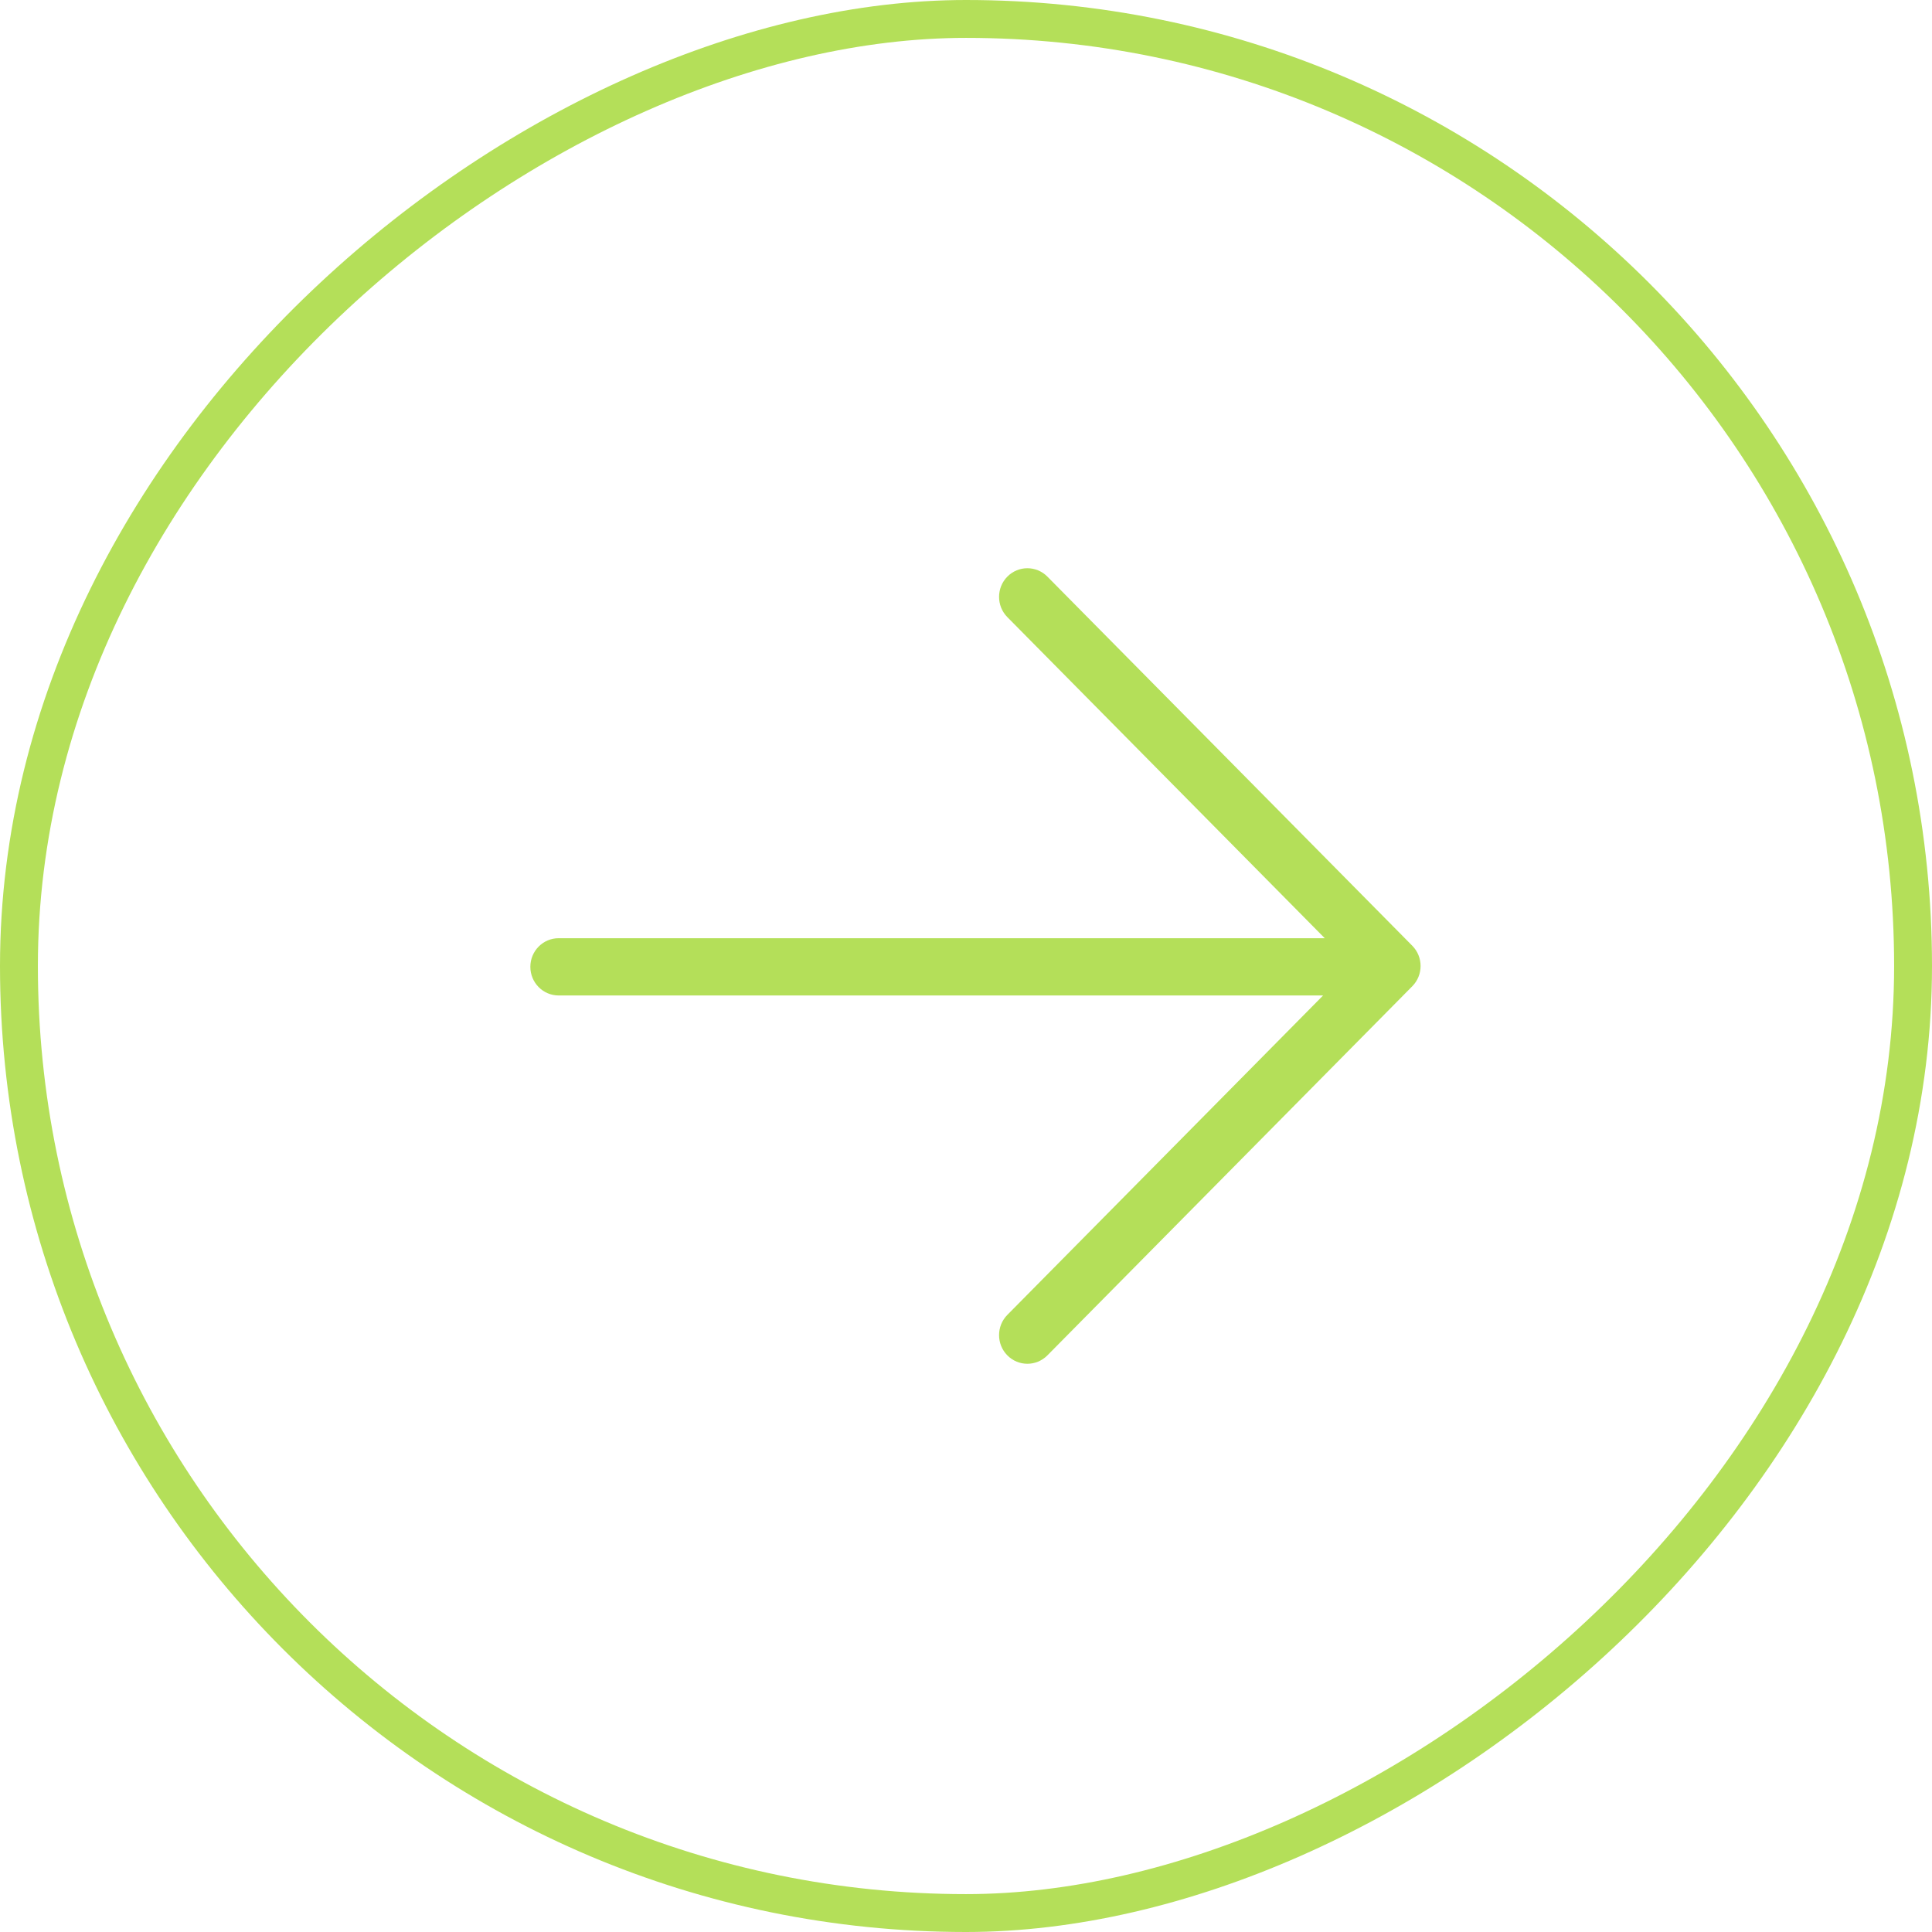 <?xml version="1.0" encoding="UTF-8"?> <svg xmlns="http://www.w3.org/2000/svg" width="102" height="102" viewBox="0 0 102 102" fill="none"><rect x="101" y="1" width="100" height="100" rx="50" transform="rotate(90 101 1)" stroke="#B4DF59" stroke-width="2"></rect><path d="M55.297 30.443C54.713 29.852 53.767 29.852 53.183 30.443C52.6 31.033 52.6 31.991 53.183 32.581L69.941 49.533H29.495C28.669 49.533 28 50.209 28 51.044C28 51.88 28.669 52.556 29.495 52.556H69.853L53.183 69.419C52.6 70.009 52.6 70.967 53.183 71.557C53.767 72.148 54.713 72.148 55.297 71.557L74.562 52.069C75.146 51.479 75.146 50.521 74.562 49.931L55.297 30.443Z" fill="#B4DF59"></path></svg> 